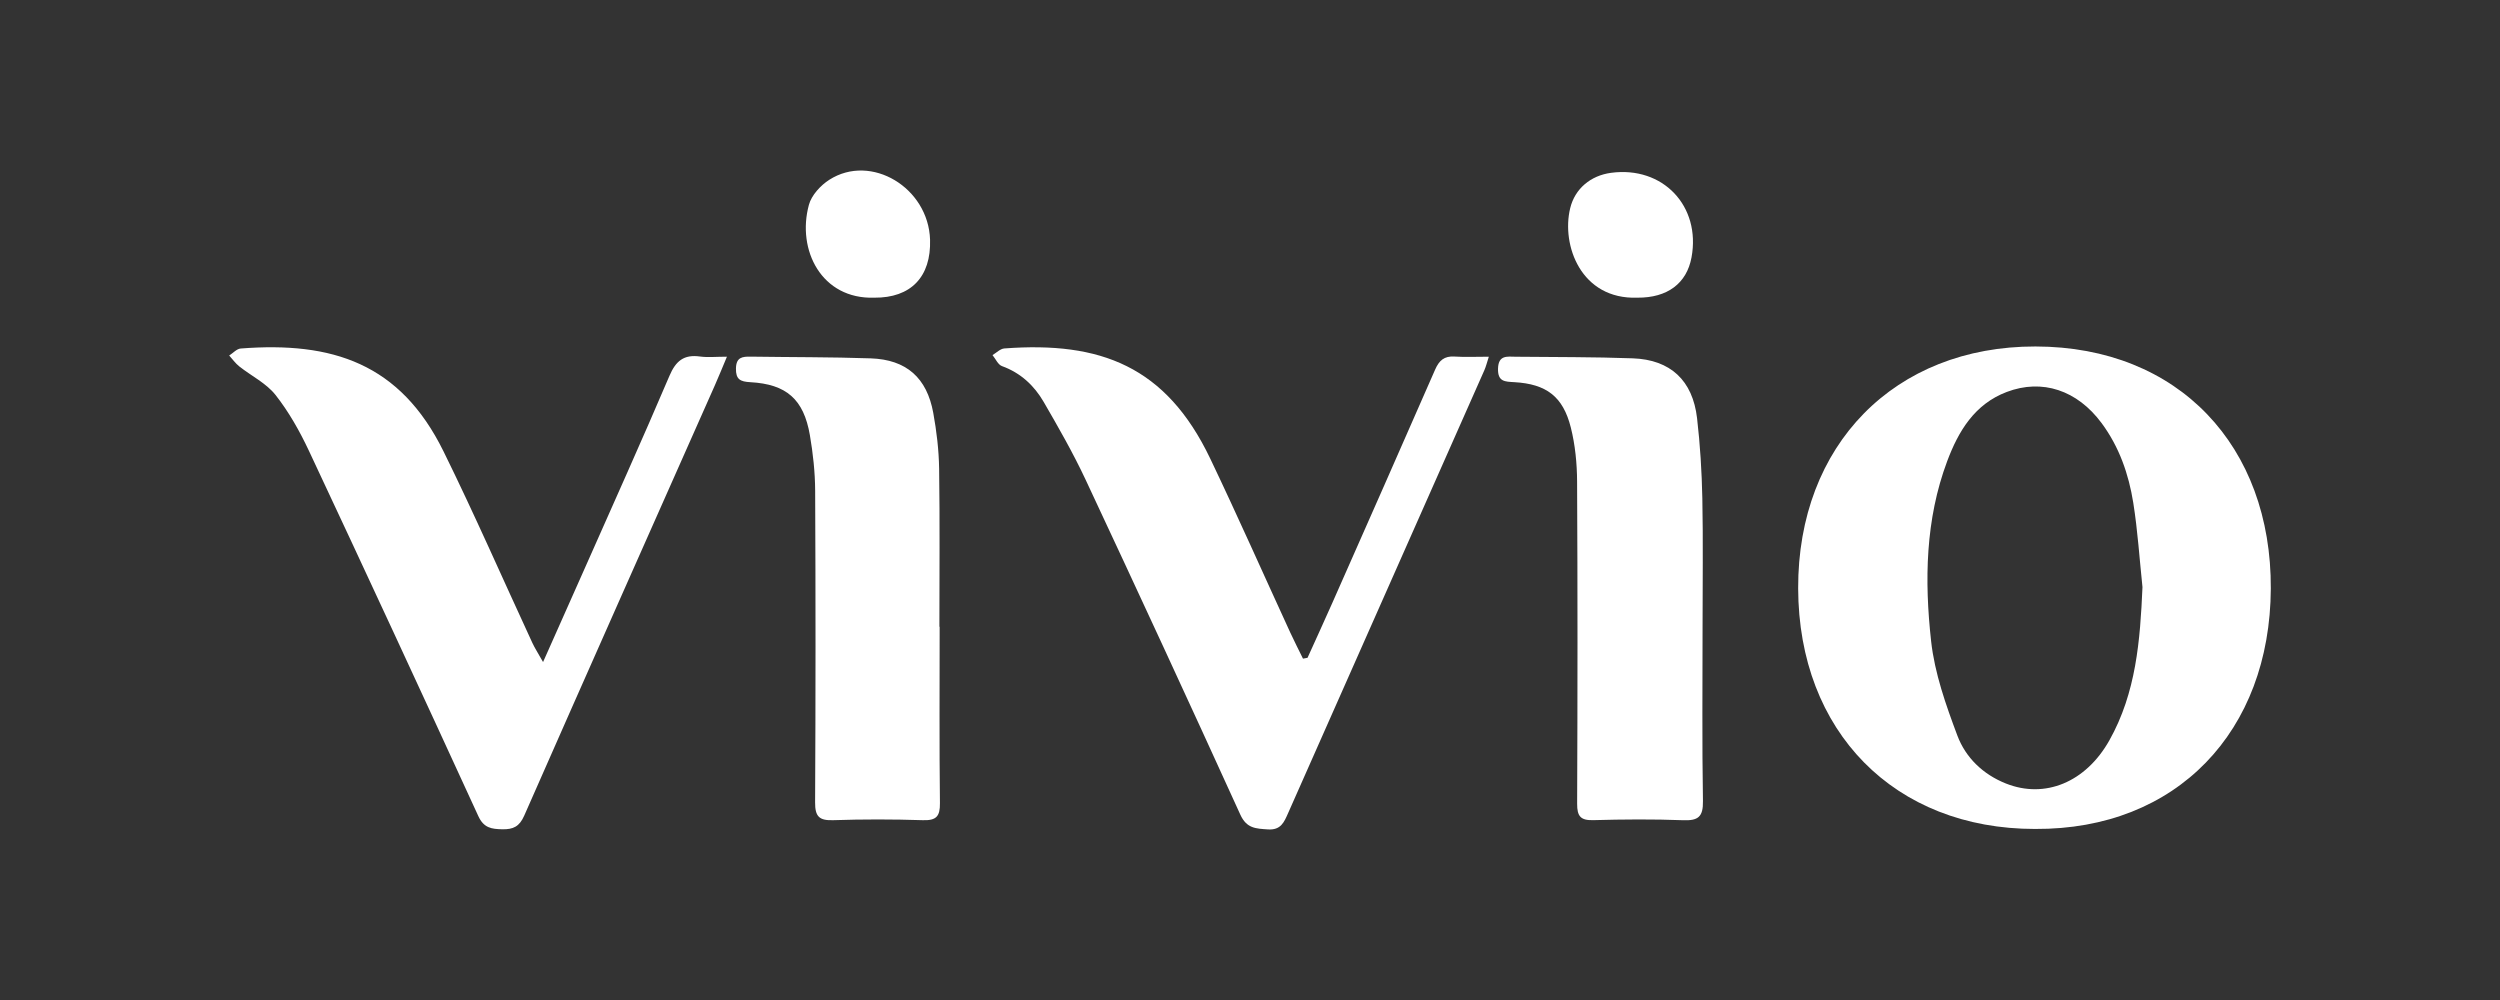 <?xml version="1.0" encoding="UTF-8"?><svg id="a" xmlns="http://www.w3.org/2000/svg" width="500" height="200" viewBox="0 0 500 200"><rect x="0" y="0" width="500" height="200" fill="#333333" stroke="none"/><defs><style>.b{fill:#fff;}</style></defs><path class="b" d="M407.033,165.791c-28.132.017-47.317-19.457-47.401-48.113-.083-28.7,19.292-48.424,47.461-48.382,28.684.043,47.207,19.98,47.069,48.433-.138,28.508-18.781,48.226-47.13,48.061ZM428.495,117.43c-.593-5.629-.955-11.294-1.842-16.876-.911-5.733-2.817-11.194-6.339-15.943-4.866-6.562-11.866-8.918-18.978-6.215-6.421,2.44-9.646,7.827-11.899,13.843-4.372,11.678-4.553,23.891-3.213,35.999.71,6.417,2.957,12.767,5.248,18.871,1.655,4.407,5.114,7.759,9.695,9.587,7.811,3.117,15.985-.225,20.707-8.624,5.348-9.512,6.16-19.992,6.621-30.642Z"/><path class="b" d="M261.506,131.561c1.649-3.649,3.324-7.286,4.944-10.948,6.878-15.556,13.762-31.109,20.576-46.693.796-1.819,1.817-2.747,3.879-2.61,2.108.14,4.233.031,6.861.031-.371,1.135-.56,1.951-.894,2.703-13.077,29.528-26.17,59.049-39.249,88.576-.798,1.801-1.437,3.444-4.052,3.261-2.409-.168-4.242-.176-5.508-2.957-10.193-22.396-20.521-44.732-30.956-67.016-2.485-5.307-5.414-10.42-8.354-15.497-1.911-3.3-4.624-5.838-8.36-7.191-.793-.287-1.27-1.447-1.893-2.205.788-.459,1.55-1.266,2.368-1.327,19.202-1.442,32.349,3.543,41.186,22.044,5.499,11.512,10.666,23.182,15.997,34.774.809,1.759,1.697,3.481,2.548,5.22.302-.055.605-.111.907-.166Z"/><path class="b" d="M108.612,132.409c3.069-6.897,5.741-12.876,8.392-18.864,5.658-12.778,11.403-25.519,16.883-38.372,1.276-2.993,2.89-4.317,6.108-3.871,1.562.216,3.179.037,5.394.037-.953,2.263-1.65,3.996-2.406,5.701-12.729,28.692-25.495,57.367-38.141,86.095-.962,2.186-2.207,2.765-4.381,2.72-2.156-.045-3.702-.25-4.797-2.637-11.191-24.394-22.475-48.746-33.872-73.044-1.841-3.924-4.021-7.797-6.69-11.186-1.851-2.35-4.835-3.795-7.256-5.716-.762-.605-1.343-1.439-2.007-2.168.765-.486,1.502-1.341,2.3-1.403,18.309-1.425,31.881,2.947,40.558,20.558,6.221,12.625,11.857,25.538,17.774,38.313.485,1.048,1.124,2.025,2.143,3.838Z"/><path class="b" d="M340.513,125.234c0,11.657-.117,23.316.077,34.97.053,3.181-.962,3.953-3.974,3.839-5.972-.227-11.962-.179-17.938-.014-2.541.07-3.26-.748-3.25-3.268.088-21.489.104-42.98-.009-64.469-.019-3.609-.379-7.312-1.258-10.801-1.562-6.204-4.897-8.689-11.294-9.059-1.873-.108-3.329-.072-3.263-2.694.07-2.795,1.858-2.409,3.547-2.392,7.802.079,15.61.038,23.406.319,7.525.271,11.981,4.416,12.856,11.977.616,5.32.948,10.692,1.055,16.048.17,8.511.045,17.029.045,25.544Z"/><path class="b" d="M187.93,125.351c0,11.756-.077,23.513.058,35.268.031,2.678-.737,3.505-3.428,3.418-5.973-.193-11.962-.199-17.934.001-2.783.093-3.619-.732-3.604-3.55.109-20.776.11-41.552.011-62.328-.018-3.72-.427-7.476-1.059-11.146-1.234-7.16-4.684-10.178-11.902-10.575-1.989-.109-2.923-.524-2.88-2.749.044-2.25,1.273-2.388,2.955-2.362,8.003.121,16.012.071,24.009.345,7.109.244,11.223,3.869,12.501,10.919.665,3.666,1.115,7.417,1.17,11.138.154,10.538.054,21.079.054,31.619h.049Z"/><path class="b" d="M174.854,59.536c-10.532.348-15.542-9.525-13.07-18.579.524-1.92,2.337-3.89,4.086-5.006,8.361-5.336,19.823,1.584,20.143,12.0.228,7.425-3.839,11.648-11.159,11.586Z"/><path class="b" d="M327.5,59.535c-11.328.41-15.256-10.514-13.463-17.894.951-3.914,4.097-6.53,8.178-7.077,10.357-1.388,17.991,6.641,16.088,16.92-.964,5.206-4.83,8.088-10.803,8.051Z"/></svg>